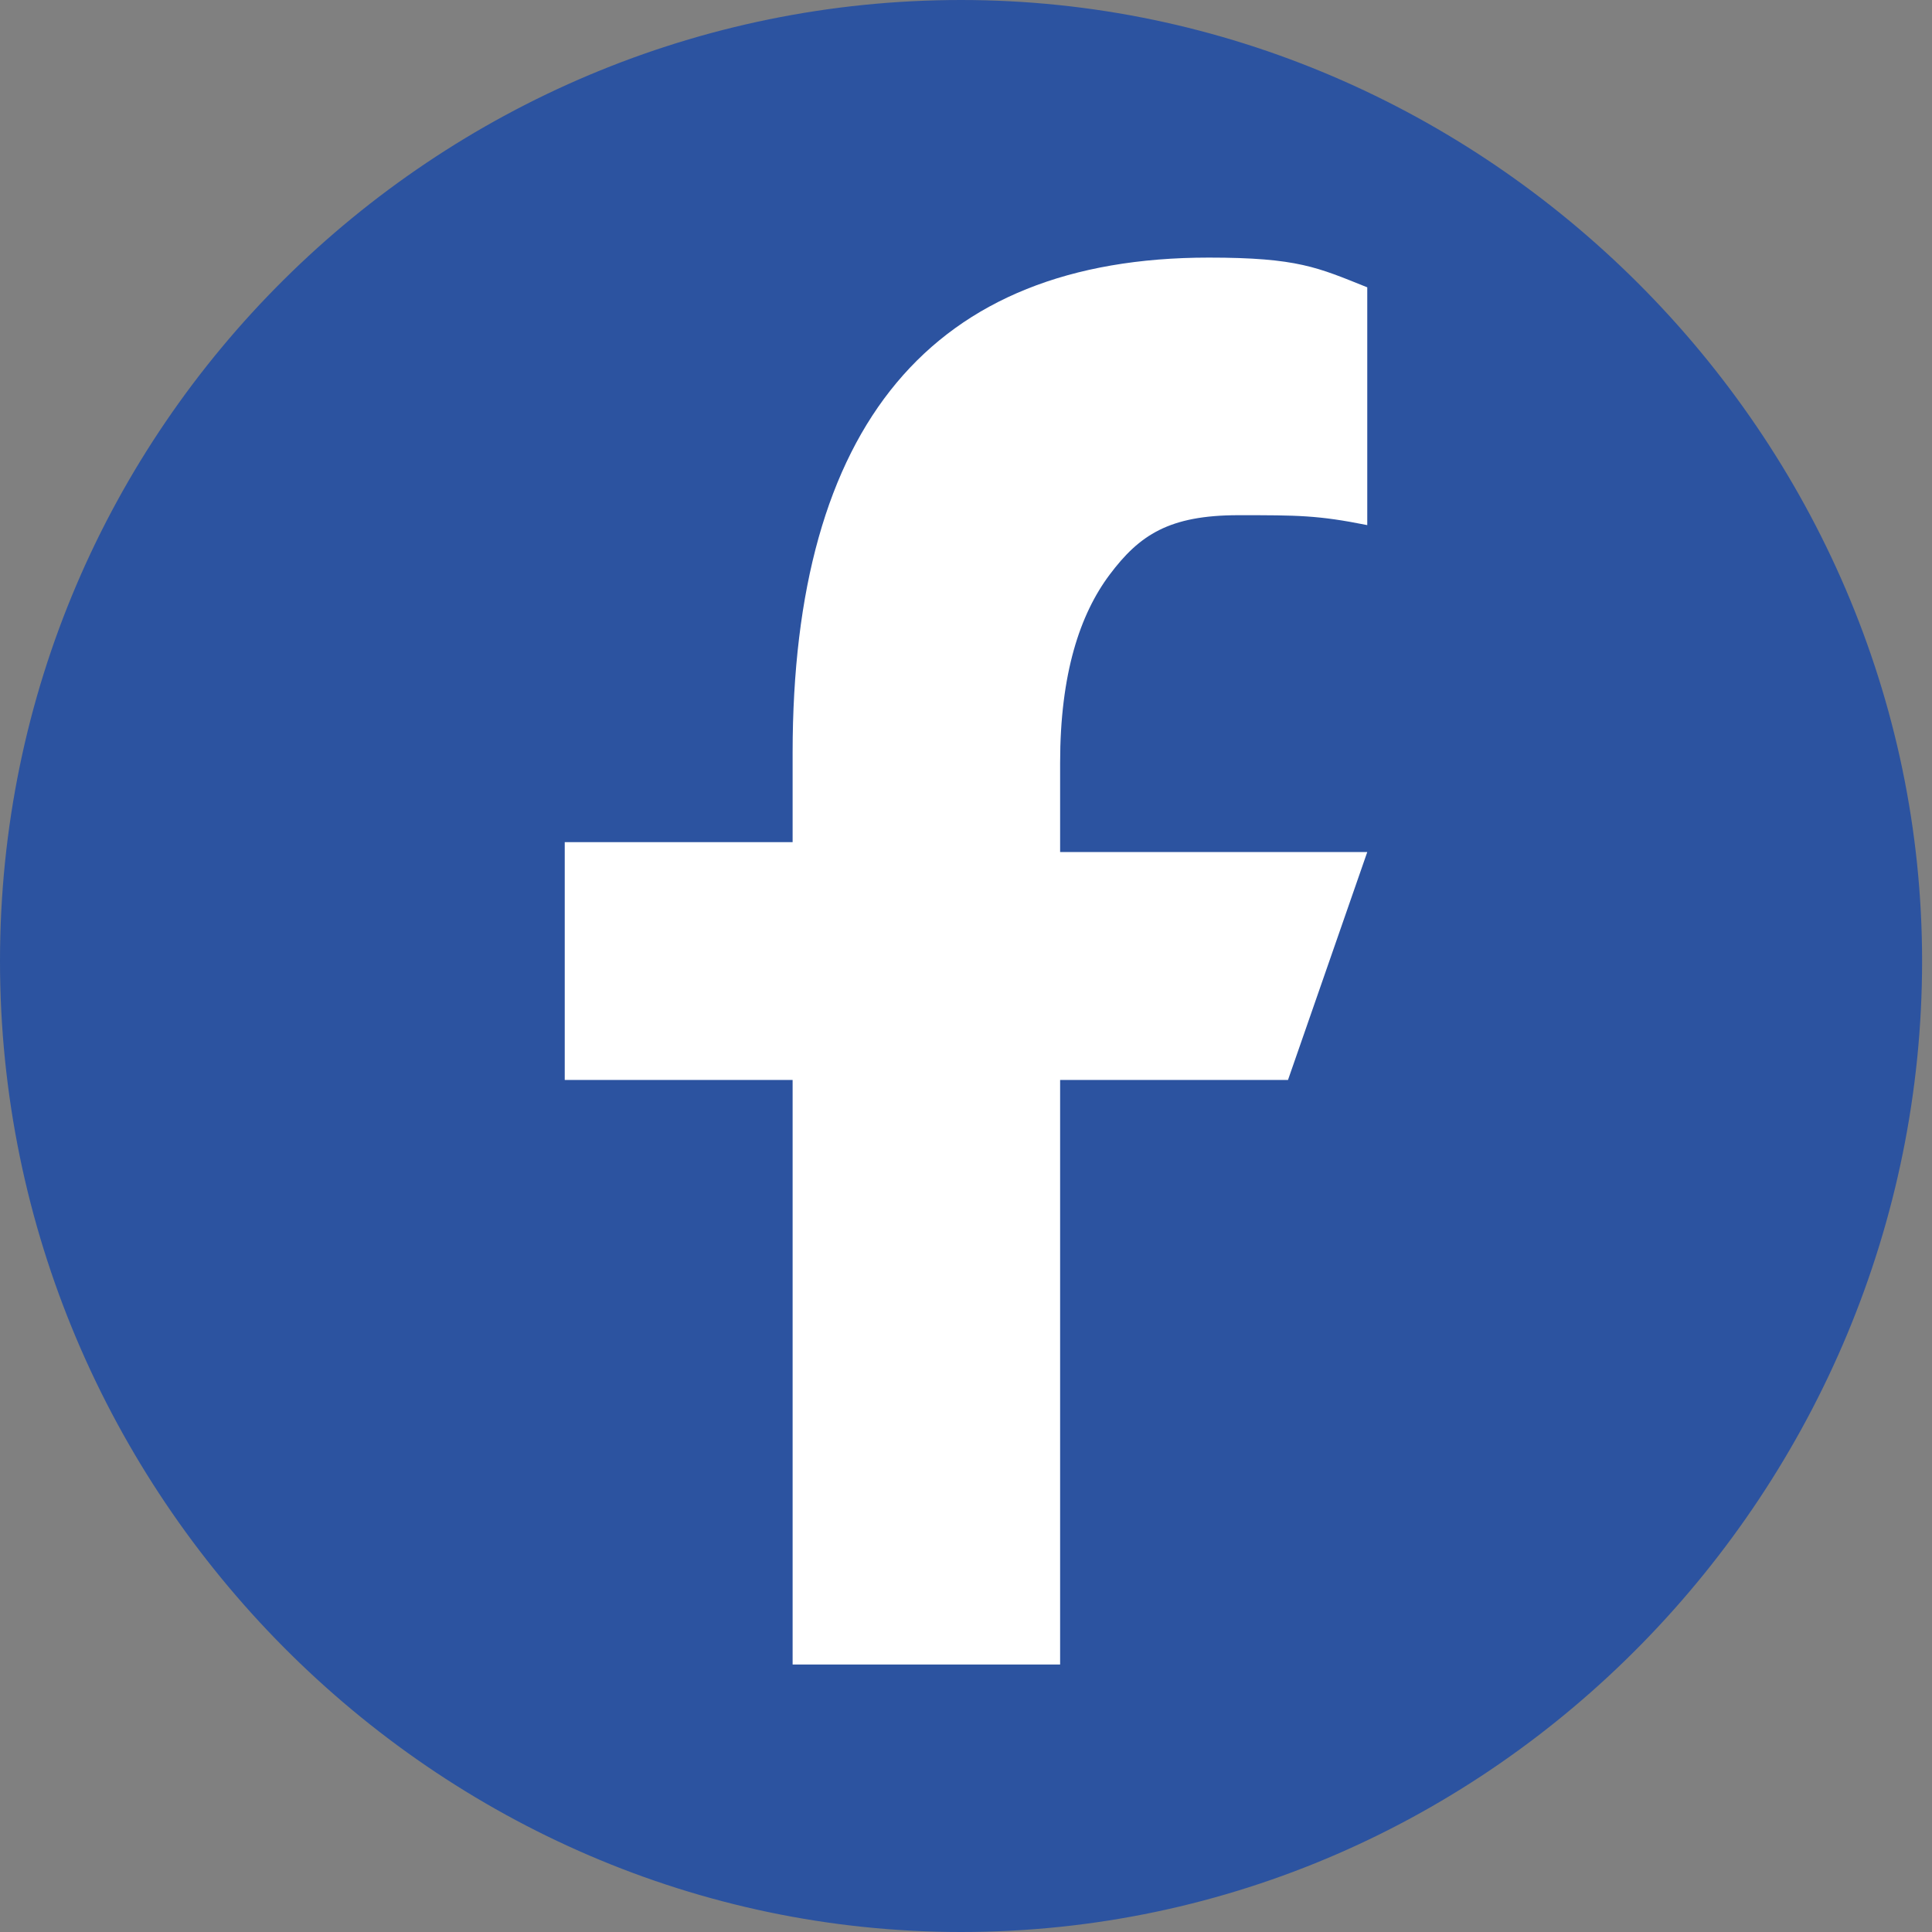 <?xml version="1.0" encoding="utf-8"?>
<!-- Generator: Adobe Illustrator 27.9.0, SVG Export Plug-In . SVG Version: 6.00 Build 0)  -->
<svg version="1.1" id="Laag_1" xmlns="http://www.w3.org/2000/svg" xmlns:xlink="http://www.w3.org/1999/xlink" x="0px" y="0px"
	 viewBox="0 0 19.5 19.5" style="enable-background:new 0 0 19.5 19.5;" xml:space="preserve">
<rect x="0" y="0" width="19.5" height="19.5" fill="#808080" stroke="none"/>
<style type="text/css">
	.st0{fill:#2C53A0;}
	.st1{fill:#FFFFFF;}
</style>
<path class="st0" d="M9.7,19.5L9.7,19.5C4.4,19.5,0,15.1,0,9.7S4.4,0,9.7,0s9.7,4.4,9.7,9.7S15.1,19.5,9.7,19.5"/>
<path class="st1" d="M10.7,10.9v5.9H8v-5.9H5.7V8.5H8V7.6c0-3.3,1.4-5,4.2-5c0.9,0,1.1,0.1,1.6,0.3v2.4c-0.5-0.1-0.7-0.1-1.3-0.1
	c-0.7,0-1,0.2-1.3,0.6c-0.3,0.4-0.5,1-0.5,1.9v0.9h3.1L13,10.9H10.7"/>
<path class="st0" d="M128.8,16.1c-5.4,0-9.7-4.4-9.7-9.7s4.4-9.7,9.7-9.7c5.4,0,9.7,4.4,9.7,9.7S134.1,16.1,128.8,16.1"/>
<path class="st1" d="M133,12.8h-8.5c-1.2,0-2.1-1-2.1-2.1V2.2c0-1.2,1-2.1,2.1-2.1h8.5c1.2,0,2.1,1,2.1,2.1v8.5
	C135.2,11.8,134.2,12.8,133,12.8 M124.5,0.7c-0.8,0-1.4,0.6-1.4,1.4v8.5c0,0.8,0.6,1.4,1.4,1.4h8.5c0.8,0,1.4-0.6,1.4-1.4V2.2
	c0-0.8-0.6-1.4-1.4-1.4H124.5z"/>
<path class="st1" d="M128.8,9.7c-0.9,0-1.7-0.3-2.3-1c-0.6-0.6-1-1.4-1-2.3c0-0.9,0.3-1.7,1-2.3c0.6-0.6,1.4-1,2.3-1
	c0.9,0,1.7,0.3,2.3,1c0.6,0.6,1,1.4,1,2.3c0,0.9-0.3,1.7-1,2.3C130.5,9.3,129.6,9.7,128.8,9.7 M128.8,3.8c-1.4,0-2.6,1.2-2.6,2.6
	c0,1.4,1.2,2.6,2.6,2.6c1.4,0,2.6-1.2,2.6-2.6C131.4,5,130.2,3.8,128.8,3.8z"/>
<path class="st1" d="M133.5,1.8c0,0.3-0.3,0.6-0.6,0.6c-0.3,0-0.6-0.3-0.6-0.6s0.3-0.6,0.6-0.6C133.2,1.2,133.5,1.4,133.5,1.8"/>
<path class="st0" d="M128.8,41.4L128.8,41.4c-5.4,0-9.7-4.4-9.7-9.7c0-5.4,4.4-9.7,9.7-9.7c5.4,0,9.7,4.4,9.7,9.7
	C138.5,37,134.1,41.4,128.8,41.4"/>
<rect x="123.5" y="29.8" class="st1" width="2.3" height="7.3"/>
<path class="st1" d="M131.9,29.6c-0.1,0-0.2,0-0.3,0c-1.3-0.1-2,0.7-2.2,1c-0.1,0.1-0.1,0.1-0.1,0.1v-1h-2.2V37h2.3
	c0-0.7,0-1.5,0-2.2c0-0.4,0-0.8,0-1.2c0-0.5,0-1,0.2-1.5c0.2-0.4,0.6-0.6,1-0.6c1.3,0,1.3,1.1,1.3,1.2c0,0,0,0,0,0v4.2h2.3v-4.7
	C134.2,30.7,133.4,29.7,131.9,29.6"/>
<path class="st1" d="M126,27.5c0,0.7-0.6,1.3-1.3,1.3c-0.7,0-1.3-0.6-1.3-1.3s0.6-1.3,1.3-1.3C125.4,26.2,126,26.8,126,27.5"/>
</svg>
